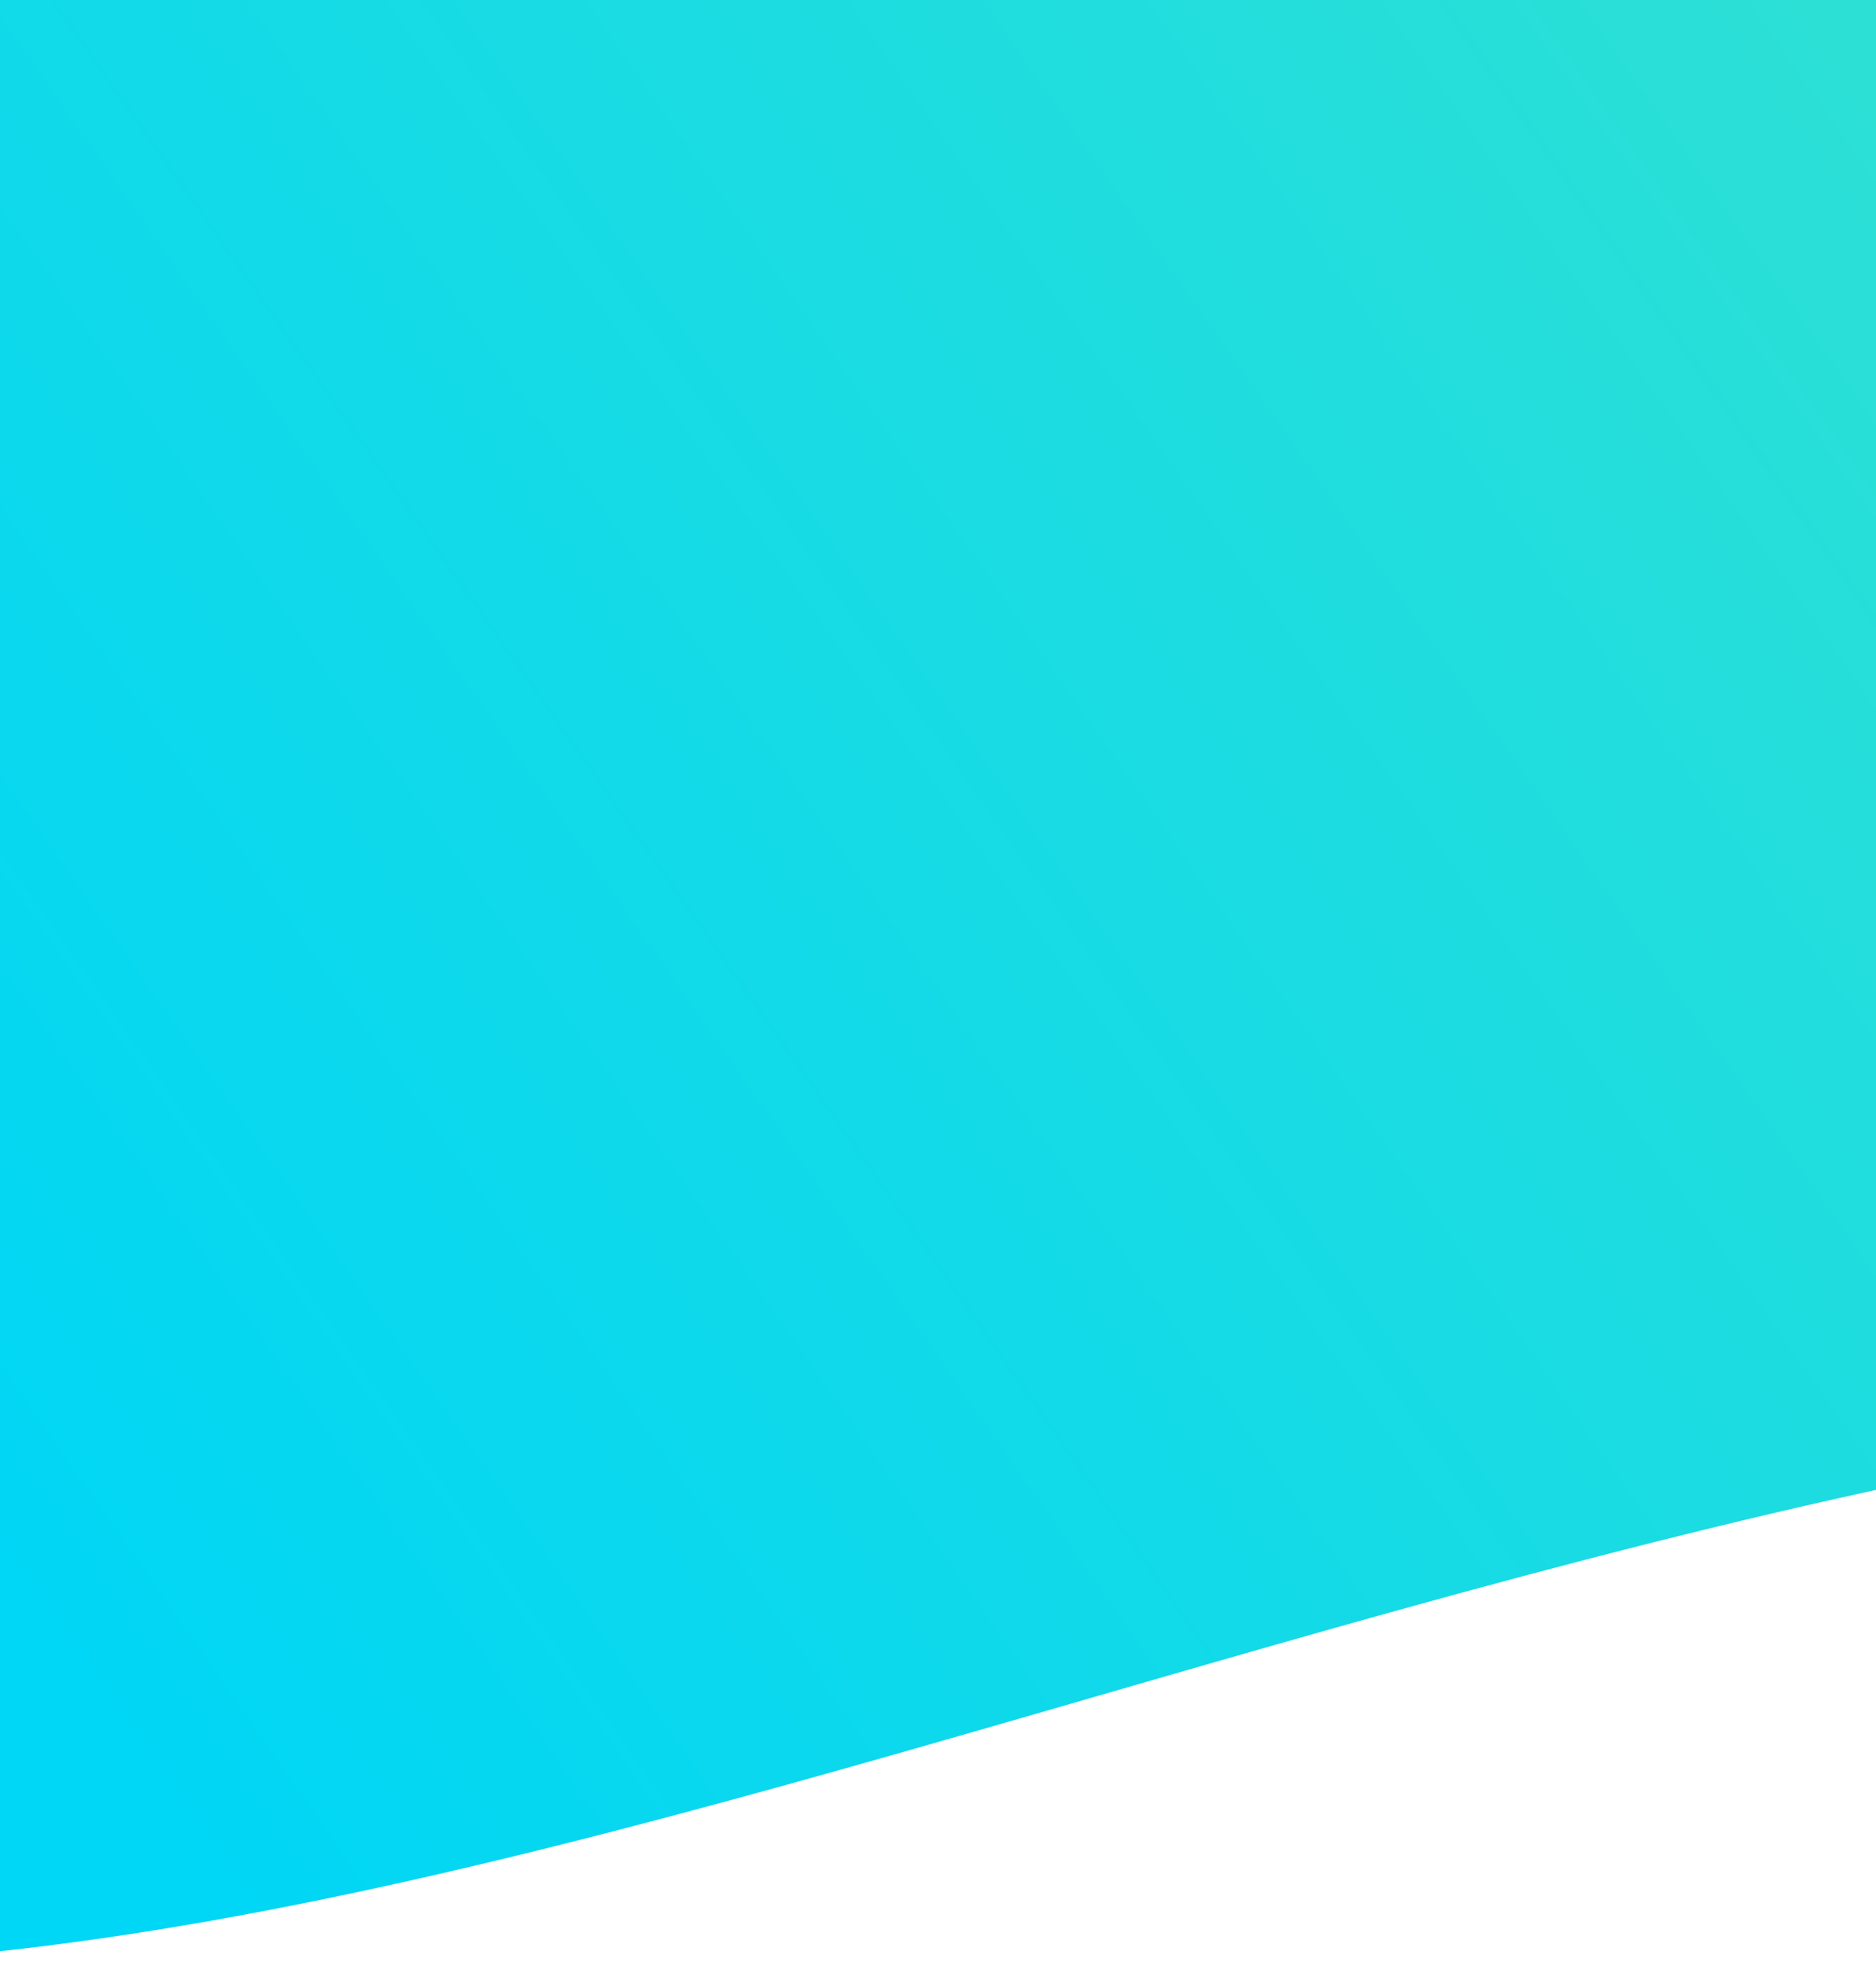 <?xml version="1.0" encoding="utf-8"?>
<svg width="375px" height="393px" viewBox="0 0 375 393" version="1.1" xmlns:xlink="http://www.w3.org/1999/xlink" xmlns="http://www.w3.org/2000/svg">
  <defs>
    <linearGradient gradientUnits="userSpaceOnUse" x1="40.193" y1="372.924" x2="1329.18" y2="-529.208" id="gradient_1">
      <stop offset="0%" stop-color="#00D6F5" />
      <stop offset="100%" stop-color="#91F68D" />
    </linearGradient>
    <path d="M0 0L375 0L375 393L0 393L0 0Z" id="path_1" />
    <clipPath id="mask_1">
      <use xlink:href="#path_1" />
    </clipPath>
  </defs>
  <g id="svg-10">
    <path d="M0 0L375 0L375 393L0 393L0 0Z" id="Background" fill="#FFFFFF" fill-opacity="0" fill-rule="evenodd" stroke="none" />
    <g clip-path="url(#mask_1)">
      <path d="M1168 0L-226.942 0L-261 0L-261 318.772C-261 318.772 -242.097 336.877 -192.434 361.736C19.075 467.607 279.35 270.021 562.259 277.555C724.367 281.873 793.211 356.4 952.846 339.97C1034.5 331.566 1168 291.654 1168 291.654L1168 0L1168 0Z" id="Shape" fill="url(#gradient_1)" stroke="none" />
    </g>
  </g>
</svg>